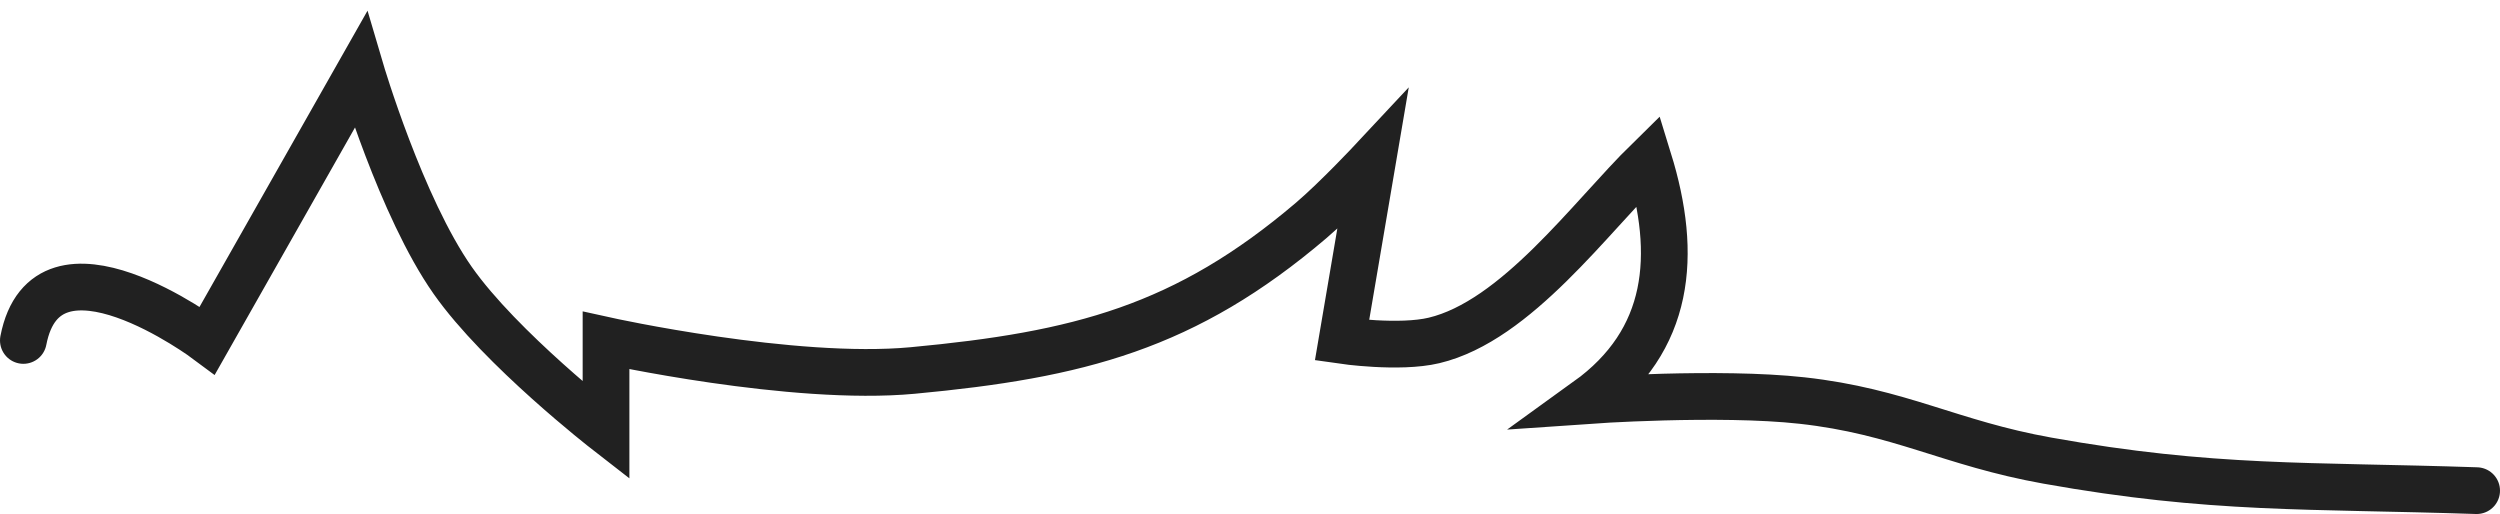 <?xml version="1.0" encoding="UTF-8"?> <svg xmlns="http://www.w3.org/2000/svg" width="107" height="22" viewBox="0 0 107 22" fill="none"><path d="M1 14.571C1.997 9.429 8.875 14.571 8.875 14.571L15.438 3C15.438 3 17.163 8.849 19.375 12C21.428 14.925 25.938 18.429 25.938 18.429V14.571C25.938 14.571 33.935 16.337 39.062 15.857C46.17 15.192 50.74 14.017 56.125 9.429C57.219 8.496 58.75 6.857 58.75 6.857L57.438 14.571C57.438 14.571 59.881 14.927 61.375 14.571C64.898 13.732 68.07 9.298 70.562 6.857C71.814 10.913 71.51 14.568 67.938 17.143C67.938 17.143 73.56 16.749 77.125 17.143C81.325 17.607 83.467 18.97 87.625 19.714C94.702 20.981 98.81 20.758 106 21" stroke="#212121" stroke-width="2" stroke-linecap="round"></path></svg> 